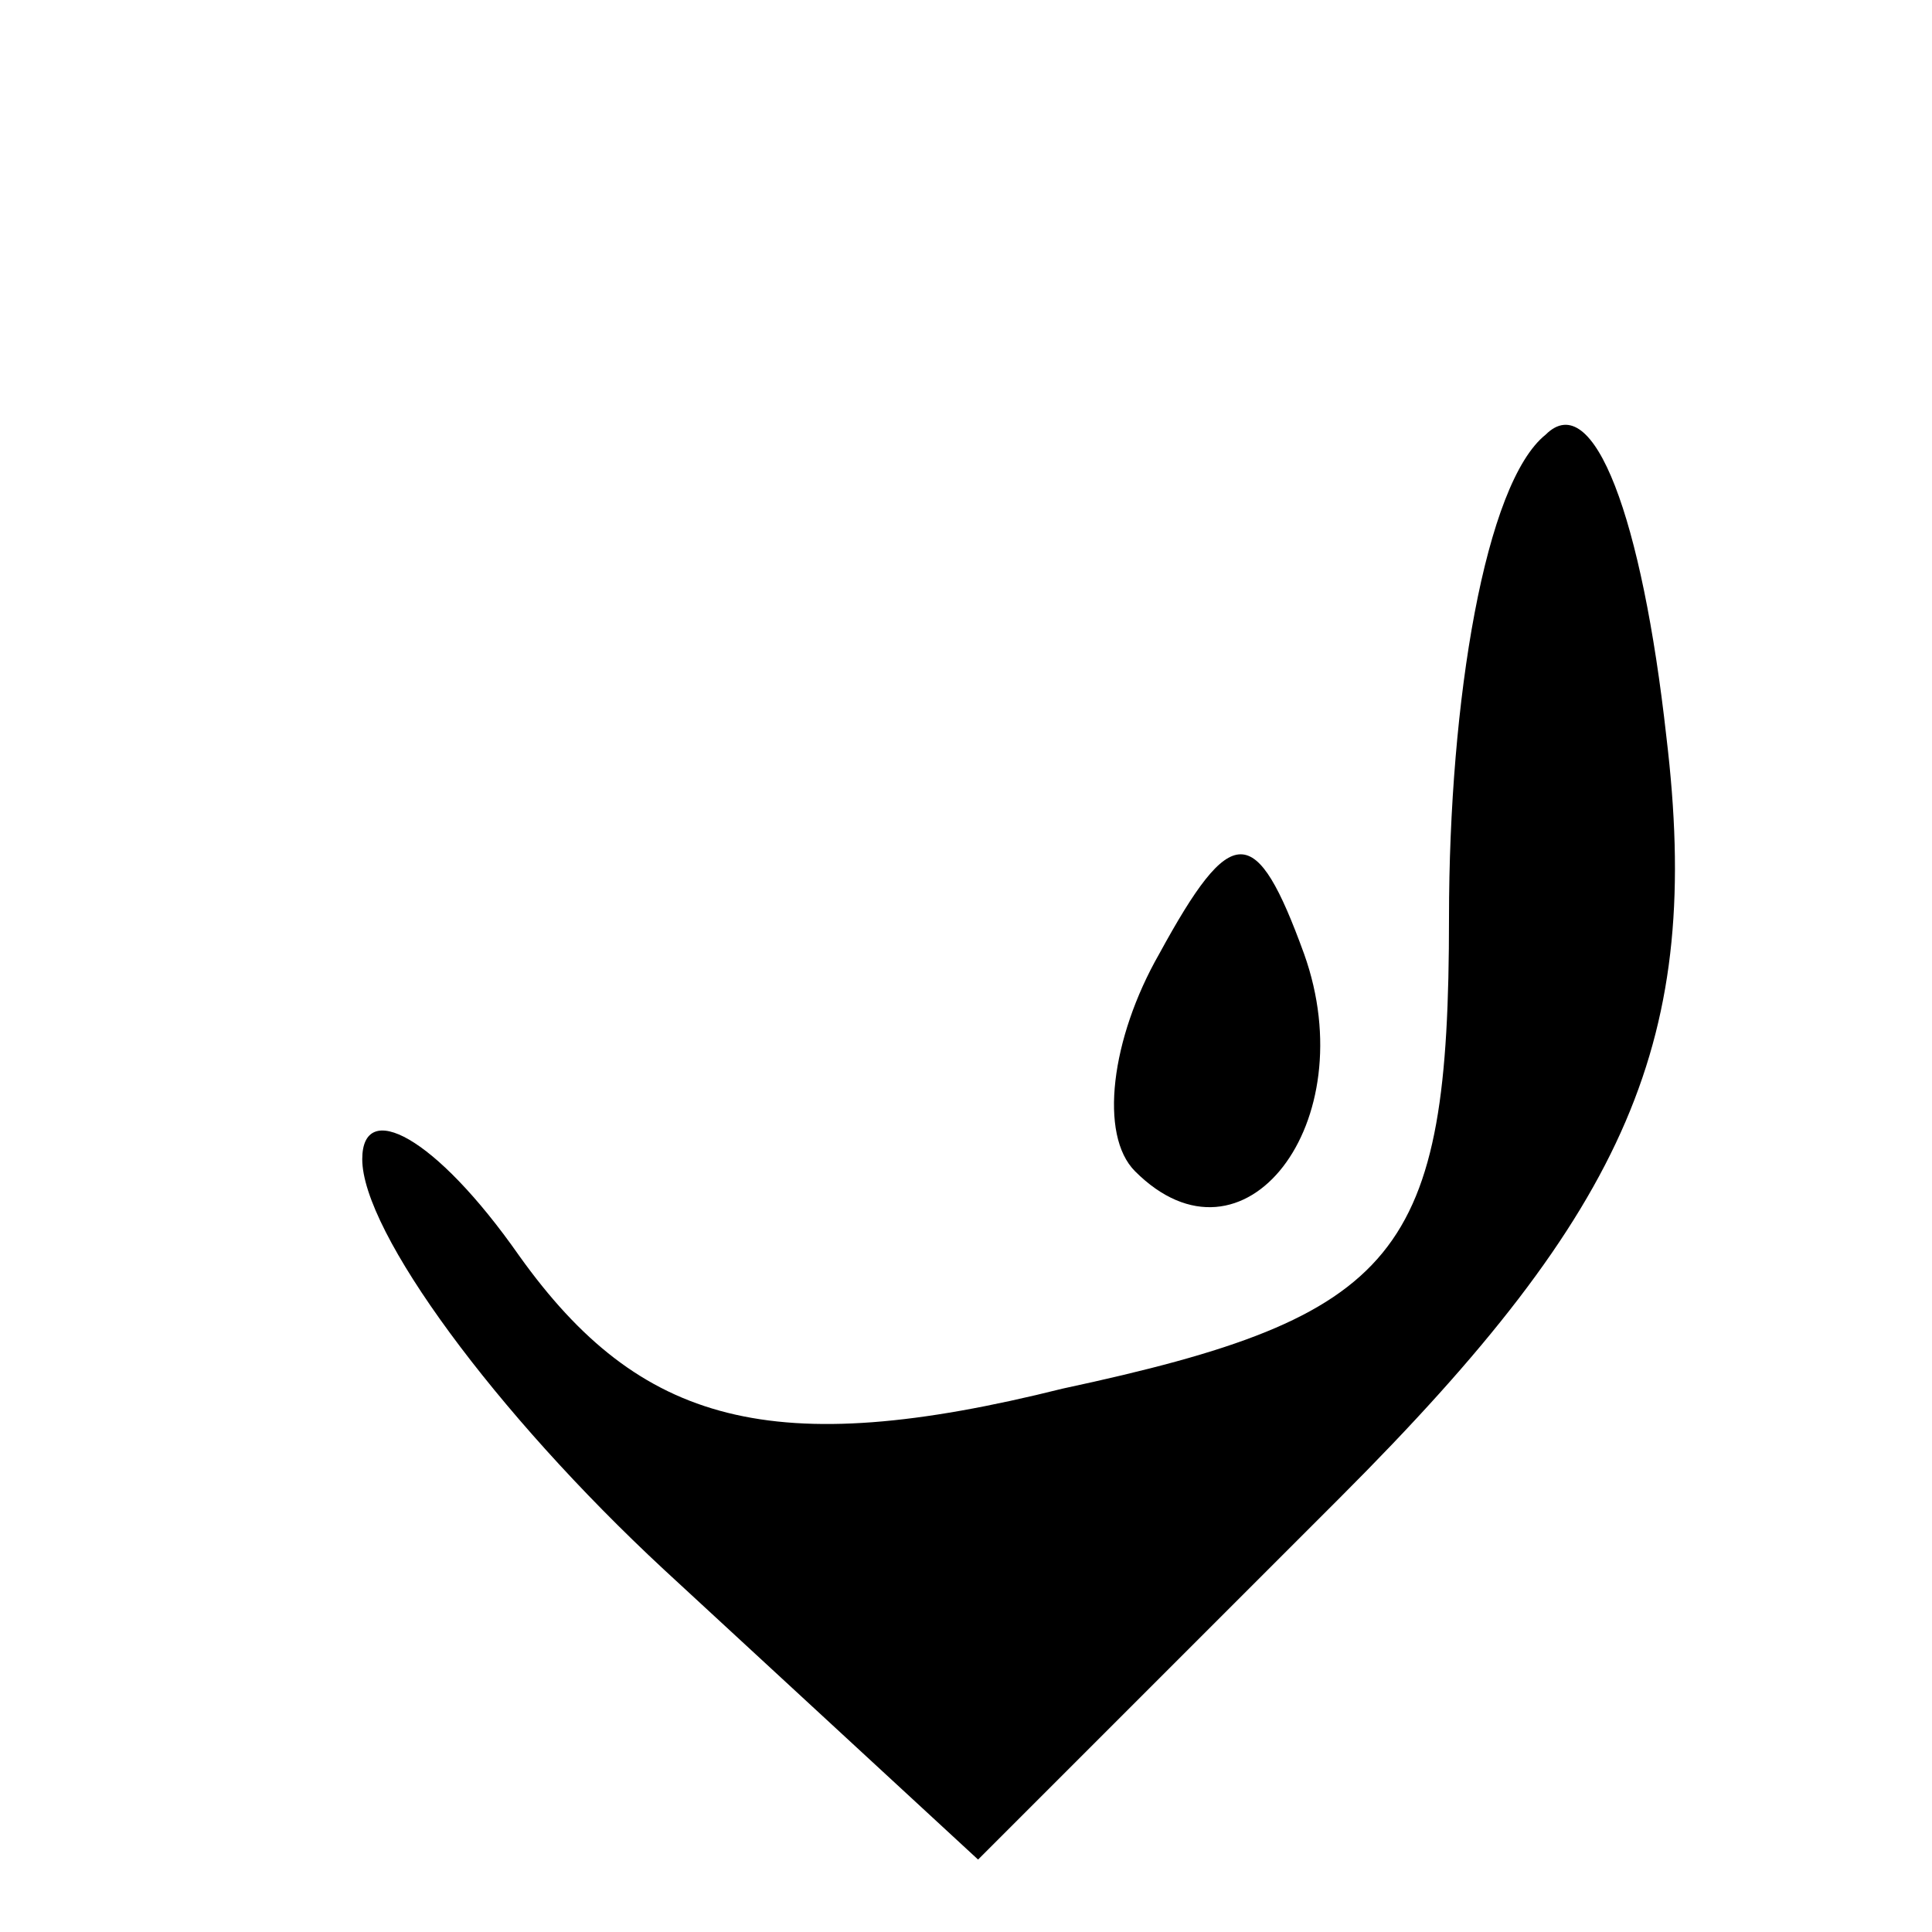 <?xml version="1.0" standalone="no"?>
<!DOCTYPE svg PUBLIC "-//W3C//DTD SVG 20010904//EN"
 "http://www.w3.org/TR/2001/REC-SVG-20010904/DTD/svg10.dtd">
<svg version="1.0" xmlns="http://www.w3.org/2000/svg"
 width="16pt" height="16pt" viewBox="0 0 16 16"
 preserveAspectRatio="xMidYMid meet">

<g transform="translate(0,16) scale(0.1,-0.1)"
fill="#000000" stroke="none">
<path d="M128 124 c-5 -4 -8 -22 -8 -40 0 -28 -4 -33 -32 -39 -24 -6 -35 -3
-45 11 -7 10 -13 13 -13 8 0 -6 11 -21 25 -34 l26 -24 30 30 c24 24 30 38 27
63 -2 18 -6 29 -10 25z"/>
<path d="M96 81 c-4 -7 -5 -15 -2 -18 9 -9 19 4 14 18 -4 11 -6 11 -12 0z"/>
</g>
</svg>
